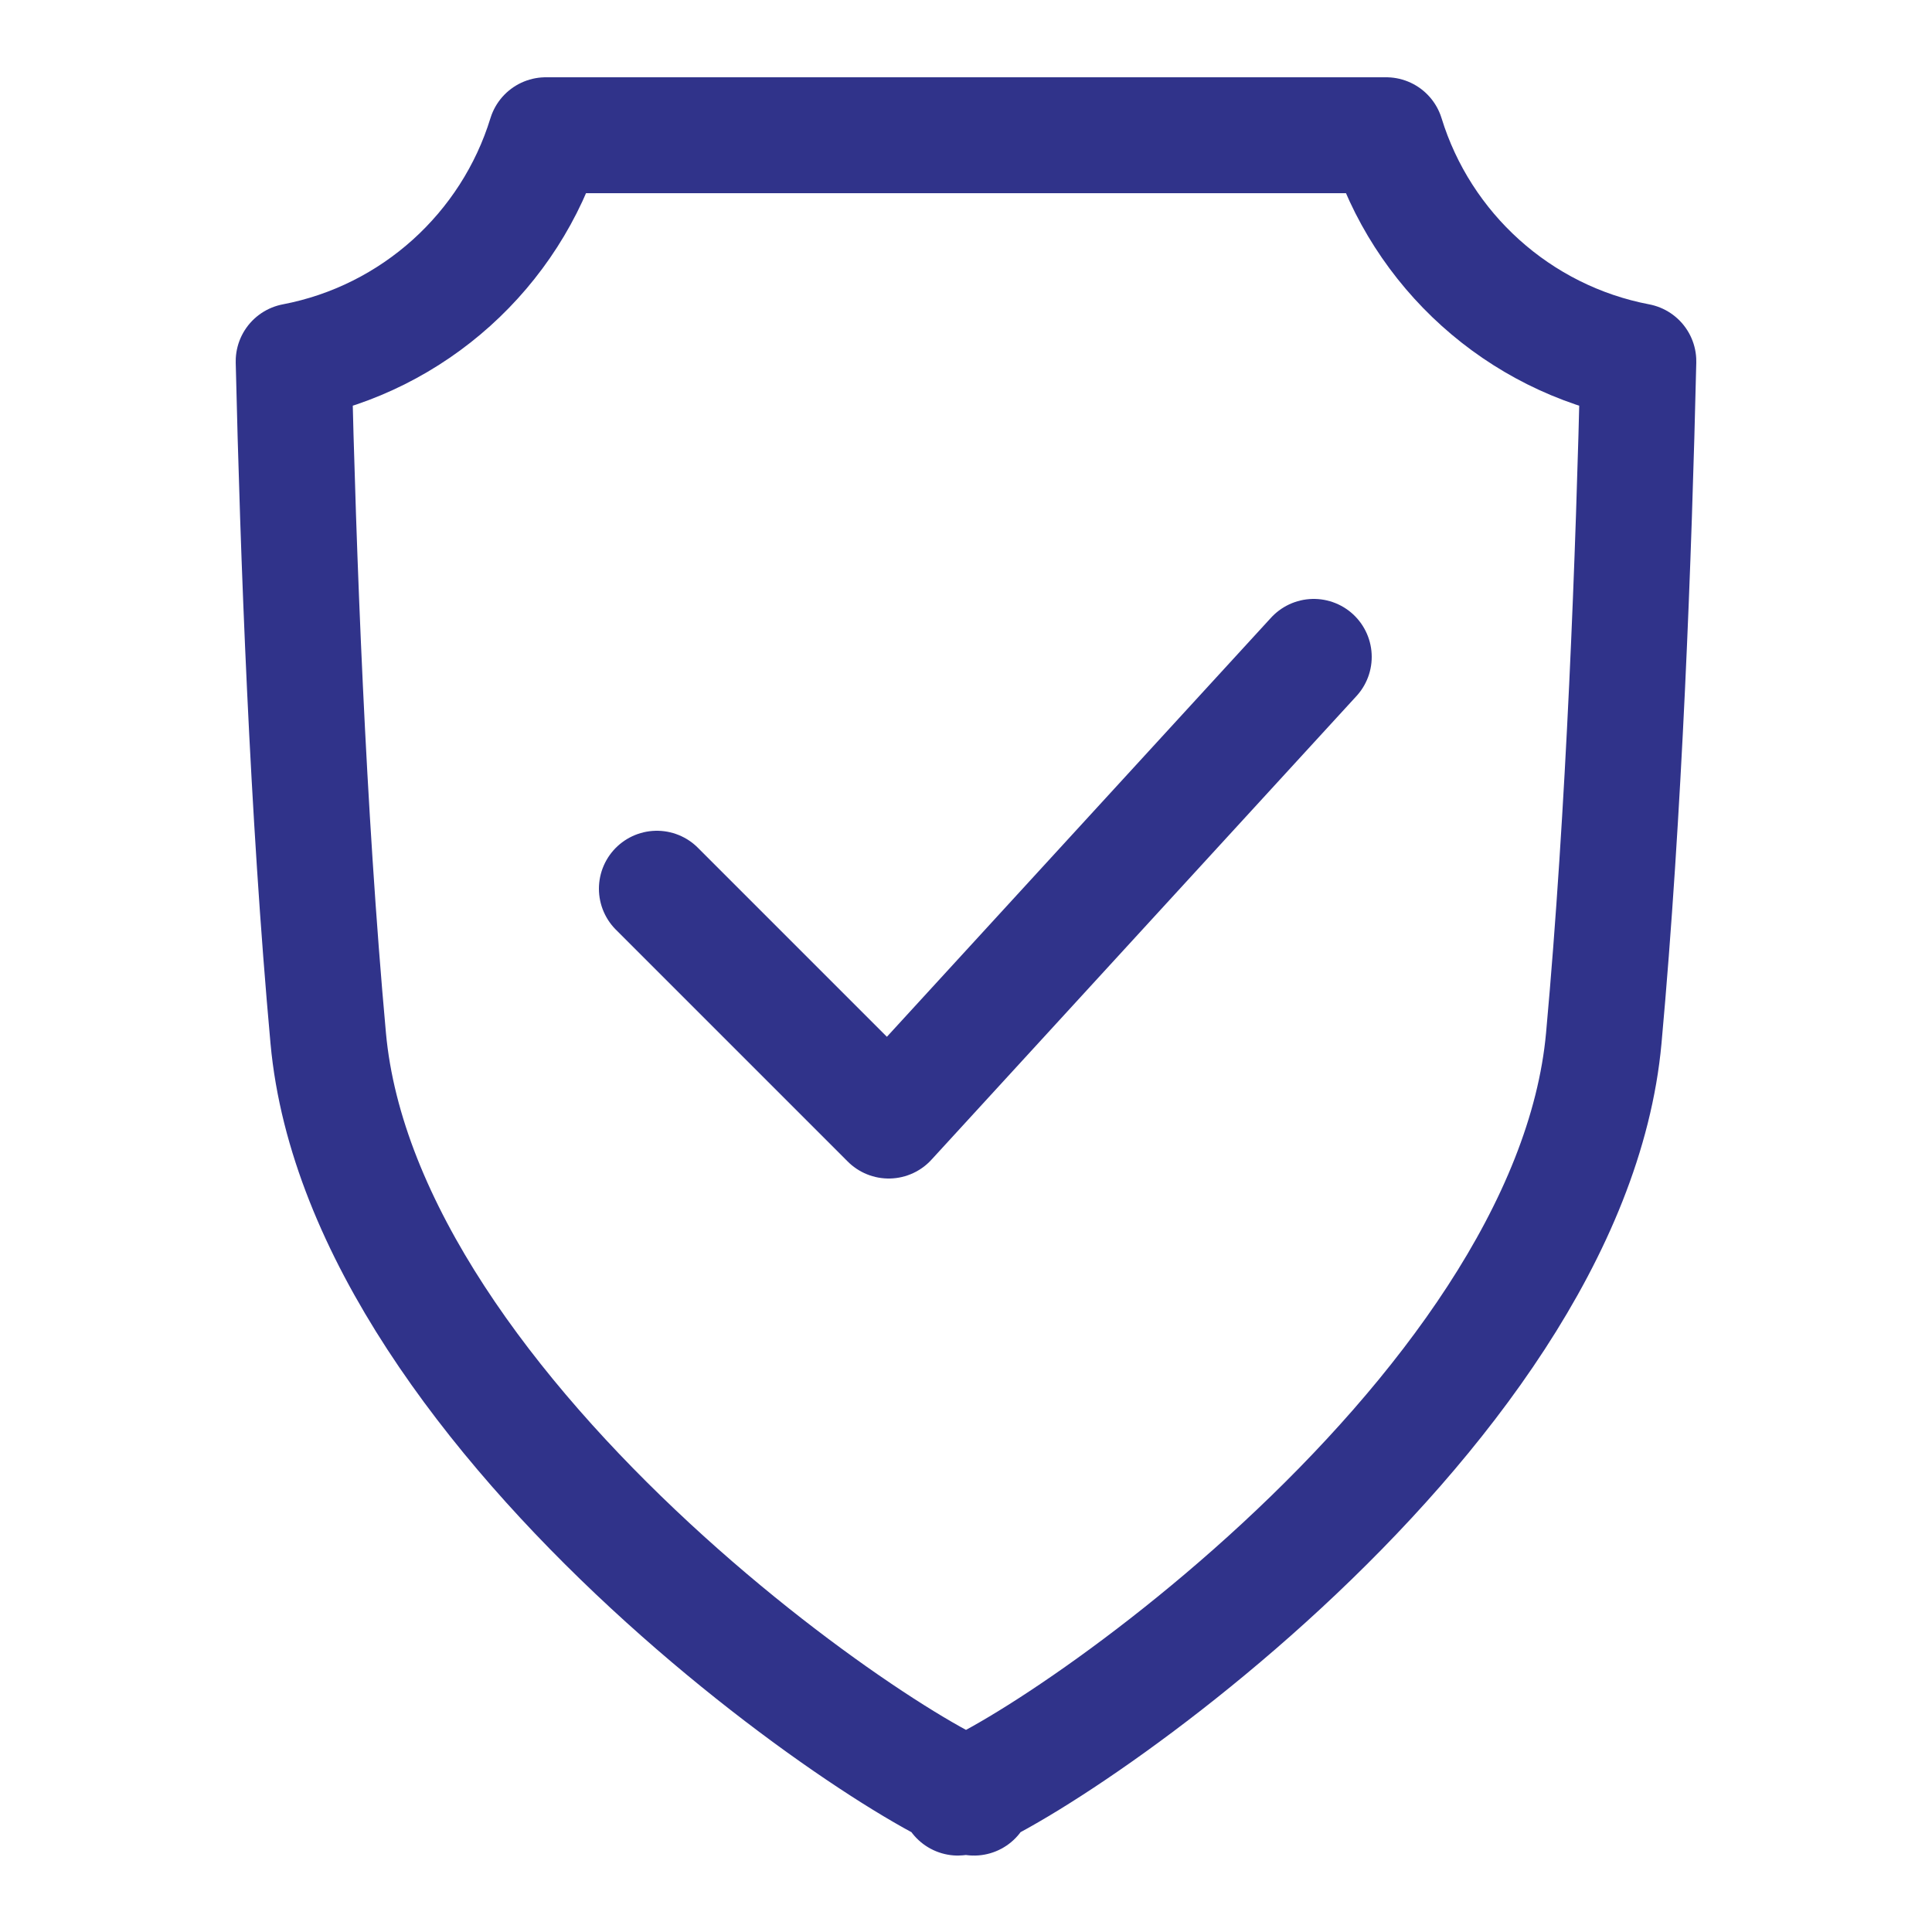 <svg width="50" height="50" viewBox="0 0 50 50" fill="none" xmlns="http://www.w3.org/2000/svg"><path d="M7.6 9.35C10.706 8.758 13.211 6.478 14.126 3.5H35.874C36.789 6.478 39.294 8.758 42.4 9.35C42.284 14.334 42.036 21.032 41.506 26.864C41.059 31.78 37.301 36.7 33.169 40.524C31.139 42.403 29.094 43.947 27.478 45.014C26.669 45.549 25.983 45.953 25.473 46.217C25.278 46.318 25.12 46.392 25 46.444C24.88 46.392 24.722 46.318 24.527 46.217C24.017 45.953 23.331 45.549 22.522 45.014C20.906 43.947 18.861 42.403 16.831 40.524C12.699 36.7 8.941 31.78 8.494 26.864C7.964 21.032 7.716 14.334 7.6 9.35ZM24.792 46.522C24.792 46.522 24.795 46.521 24.802 46.52C24.795 46.522 24.792 46.522 24.792 46.522ZM25.198 46.52C25.204 46.521 25.208 46.522 25.208 46.522C25.208 46.522 25.205 46.522 25.198 46.52Z" stroke="#30338A" stroke-width="3" stroke-linejoin="round"/><path d="M17 23L23 29L34 17" stroke="#30338A" stroke-width="3" stroke-linecap="round" stroke-linejoin="round"/></svg>